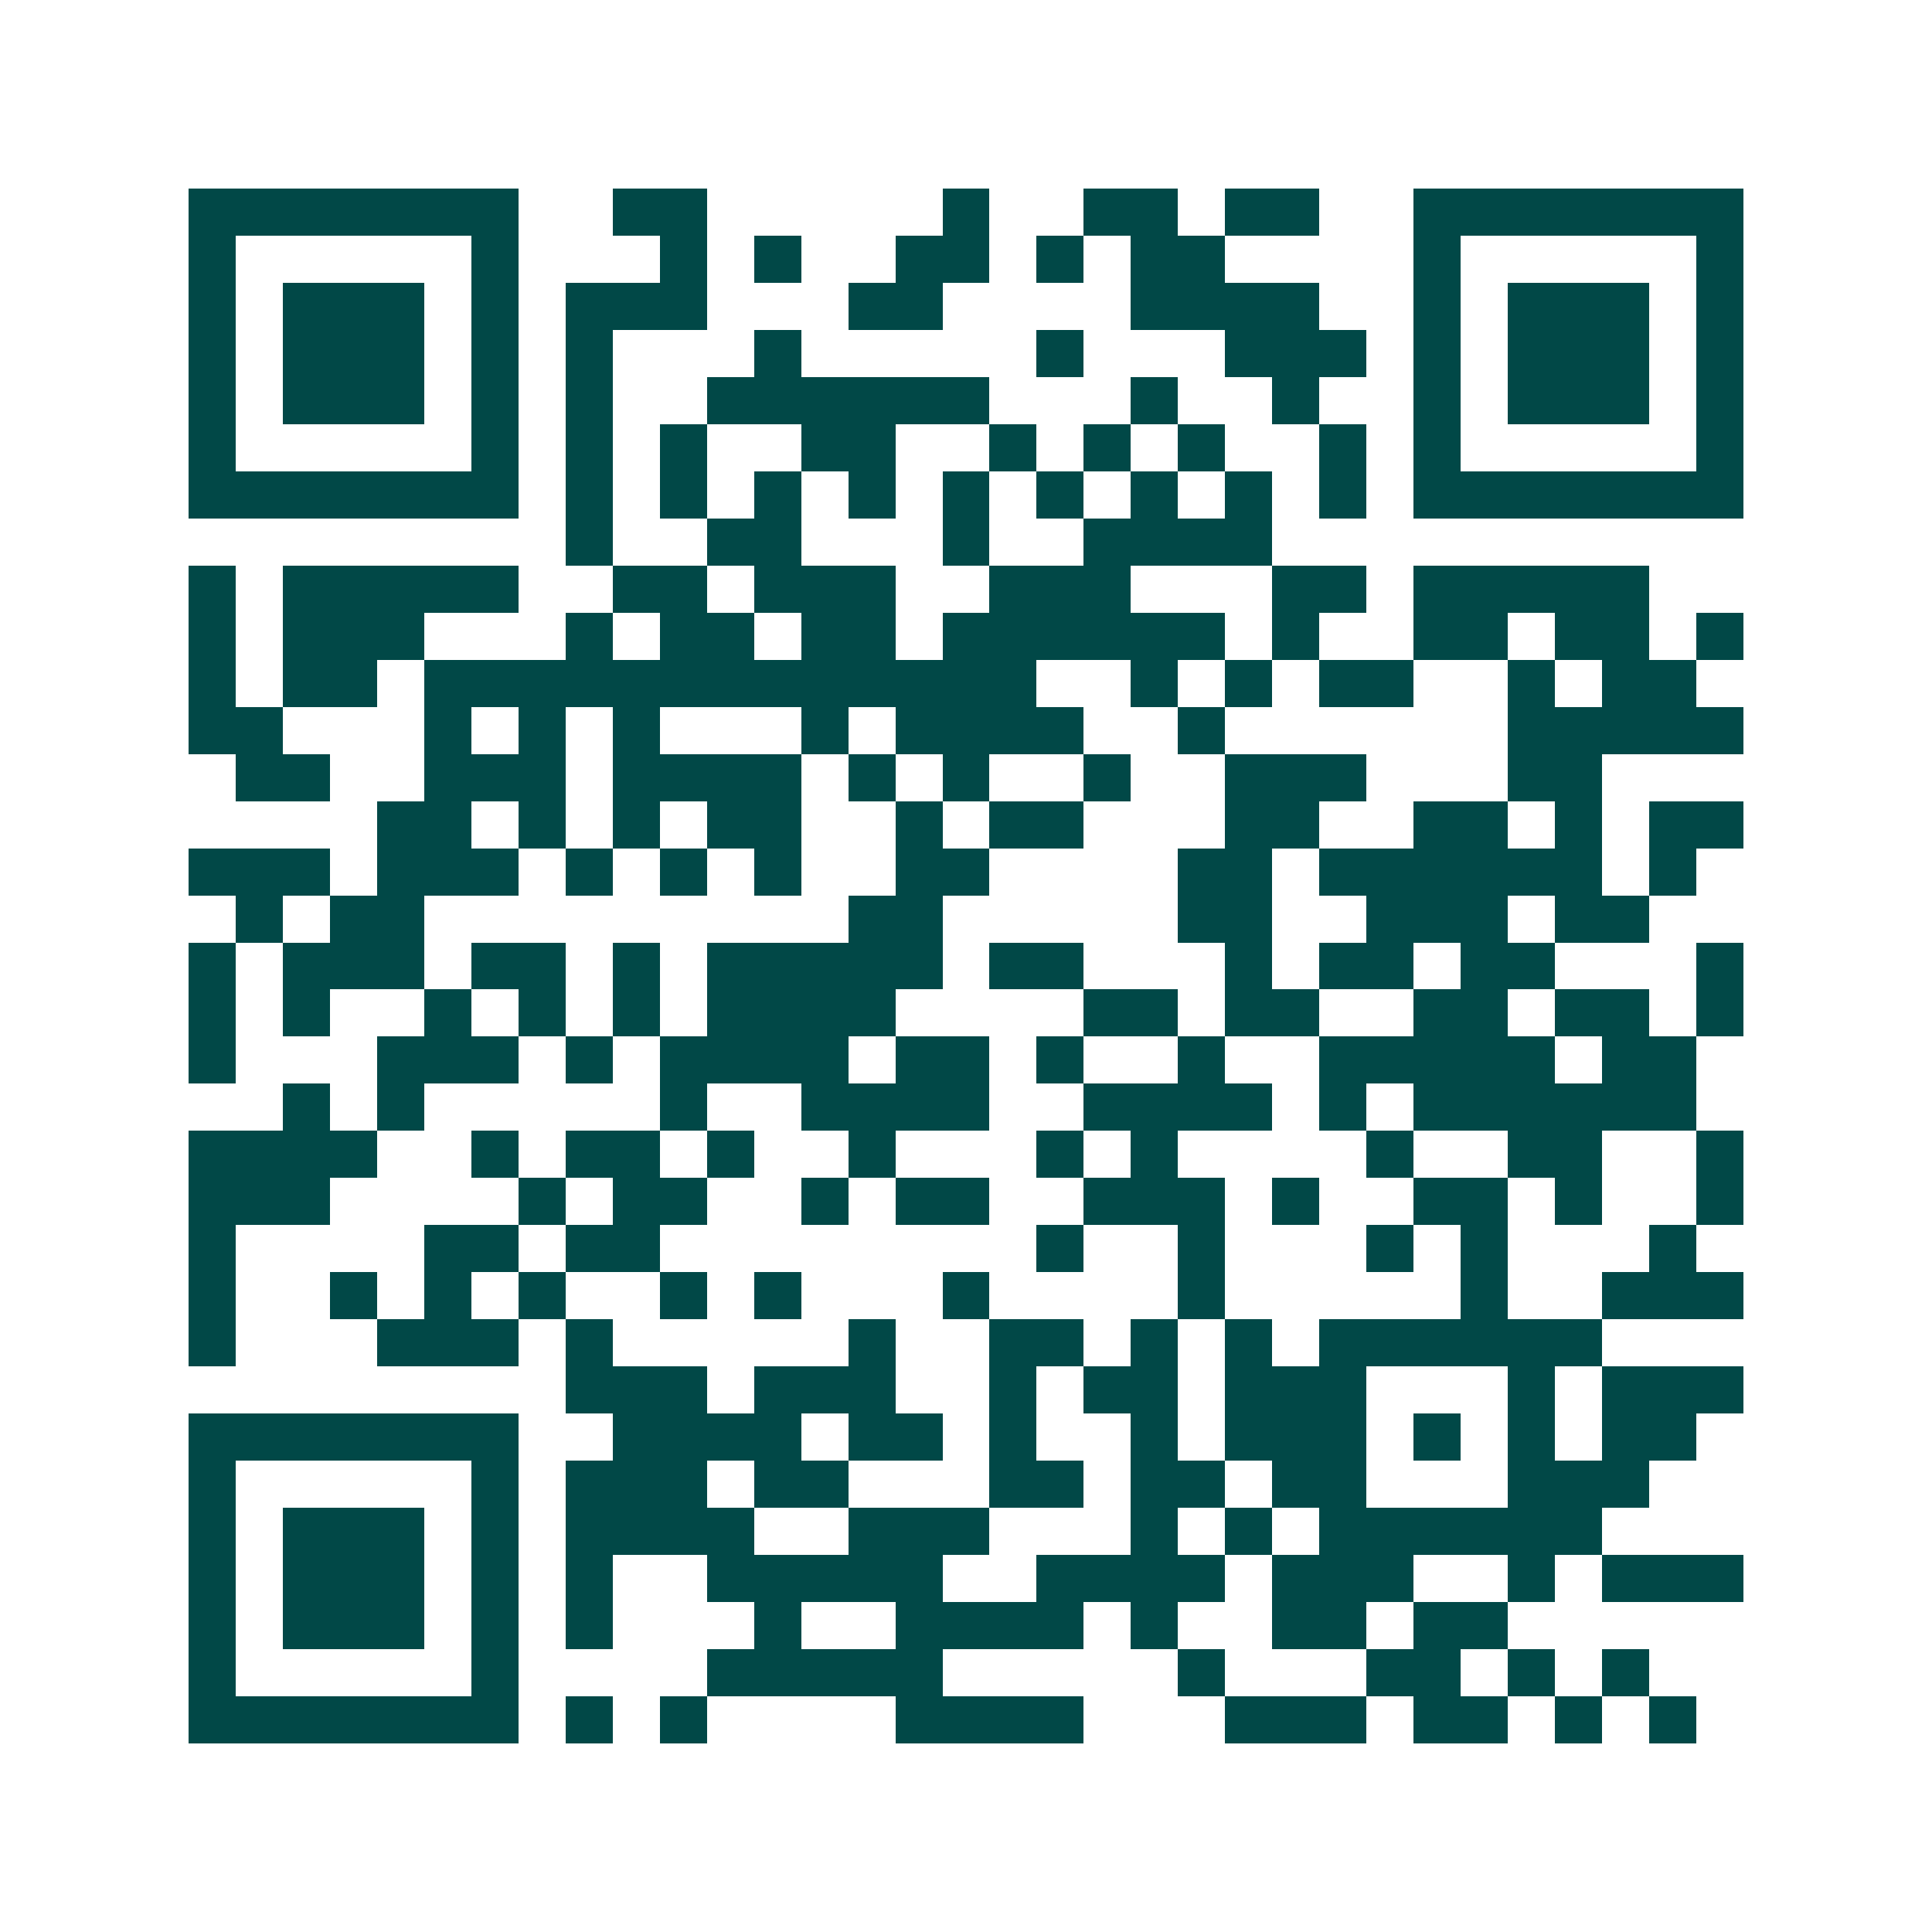 <svg xmlns="http://www.w3.org/2000/svg" width="200" height="200" viewBox="0 0 41 41" shape-rendering="crispEdges"><path fill="#ffffff" d="M0 0h41v41H0z"/><path stroke="#014847" d="M4 4.5h7m2 0h2m5 0h1m2 0h2m1 0h2m2 0h7M4 5.5h1m5 0h1m3 0h1m1 0h1m2 0h2m1 0h1m1 0h2m4 0h1m5 0h1M4 6.5h1m1 0h3m1 0h1m1 0h3m3 0h2m4 0h4m2 0h1m1 0h3m1 0h1M4 7.5h1m1 0h3m1 0h1m1 0h1m3 0h1m5 0h1m3 0h3m1 0h1m1 0h3m1 0h1M4 8.5h1m1 0h3m1 0h1m1 0h1m2 0h6m3 0h1m2 0h1m2 0h1m1 0h3m1 0h1M4 9.5h1m5 0h1m1 0h1m1 0h1m2 0h2m2 0h1m1 0h1m1 0h1m2 0h1m1 0h1m5 0h1M4 10.5h7m1 0h1m1 0h1m1 0h1m1 0h1m1 0h1m1 0h1m1 0h1m1 0h1m1 0h1m1 0h7M12 11.5h1m2 0h2m3 0h1m2 0h4M4 12.5h1m1 0h5m2 0h2m1 0h3m2 0h3m3 0h2m1 0h5M4 13.5h1m1 0h3m3 0h1m1 0h2m1 0h2m1 0h6m1 0h1m2 0h2m1 0h2m1 0h1M4 14.5h1m1 0h2m1 0h13m2 0h1m1 0h1m1 0h2m2 0h1m1 0h2M4 15.5h2m3 0h1m1 0h1m1 0h1m3 0h1m1 0h4m2 0h1m6 0h5M5 16.5h2m2 0h3m1 0h4m1 0h1m1 0h1m2 0h1m2 0h3m3 0h2M8 17.5h2m1 0h1m1 0h1m1 0h2m2 0h1m1 0h2m3 0h2m2 0h2m1 0h1m1 0h2M4 18.5h3m1 0h3m1 0h1m1 0h1m1 0h1m2 0h2m4 0h2m1 0h6m1 0h1M5 19.5h1m1 0h2m9 0h2m5 0h2m2 0h3m1 0h2M4 20.5h1m1 0h3m1 0h2m1 0h1m1 0h5m1 0h2m3 0h1m1 0h2m1 0h2m3 0h1M4 21.5h1m1 0h1m2 0h1m1 0h1m1 0h1m1 0h4m4 0h2m1 0h2m2 0h2m1 0h2m1 0h1M4 22.5h1m3 0h3m1 0h1m1 0h4m1 0h2m1 0h1m2 0h1m2 0h5m1 0h2M6 23.5h1m1 0h1m5 0h1m2 0h4m2 0h4m1 0h1m1 0h6M4 24.5h4m2 0h1m1 0h2m1 0h1m2 0h1m3 0h1m1 0h1m4 0h1m2 0h2m2 0h1M4 25.5h3m4 0h1m1 0h2m2 0h1m1 0h2m2 0h3m1 0h1m2 0h2m1 0h1m2 0h1M4 26.5h1m4 0h2m1 0h2m8 0h1m2 0h1m3 0h1m1 0h1m3 0h1M4 27.5h1m2 0h1m1 0h1m1 0h1m2 0h1m1 0h1m3 0h1m4 0h1m5 0h1m2 0h3M4 28.5h1m3 0h3m1 0h1m5 0h1m2 0h2m1 0h1m1 0h1m1 0h6M12 29.5h3m1 0h3m2 0h1m1 0h2m1 0h3m3 0h1m1 0h3M4 30.5h7m2 0h4m1 0h2m1 0h1m2 0h1m1 0h3m1 0h1m1 0h1m1 0h2M4 31.5h1m5 0h1m1 0h3m1 0h2m3 0h2m1 0h2m1 0h2m3 0h3M4 32.5h1m1 0h3m1 0h1m1 0h4m2 0h3m3 0h1m1 0h1m1 0h6M4 33.5h1m1 0h3m1 0h1m1 0h1m2 0h5m2 0h4m1 0h3m2 0h1m1 0h3M4 34.5h1m1 0h3m1 0h1m1 0h1m3 0h1m2 0h4m1 0h1m2 0h2m1 0h2M4 35.5h1m5 0h1m4 0h5m5 0h1m3 0h2m1 0h1m1 0h1M4 36.5h7m1 0h1m1 0h1m4 0h4m3 0h3m1 0h2m1 0h1m1 0h1"/></svg>
